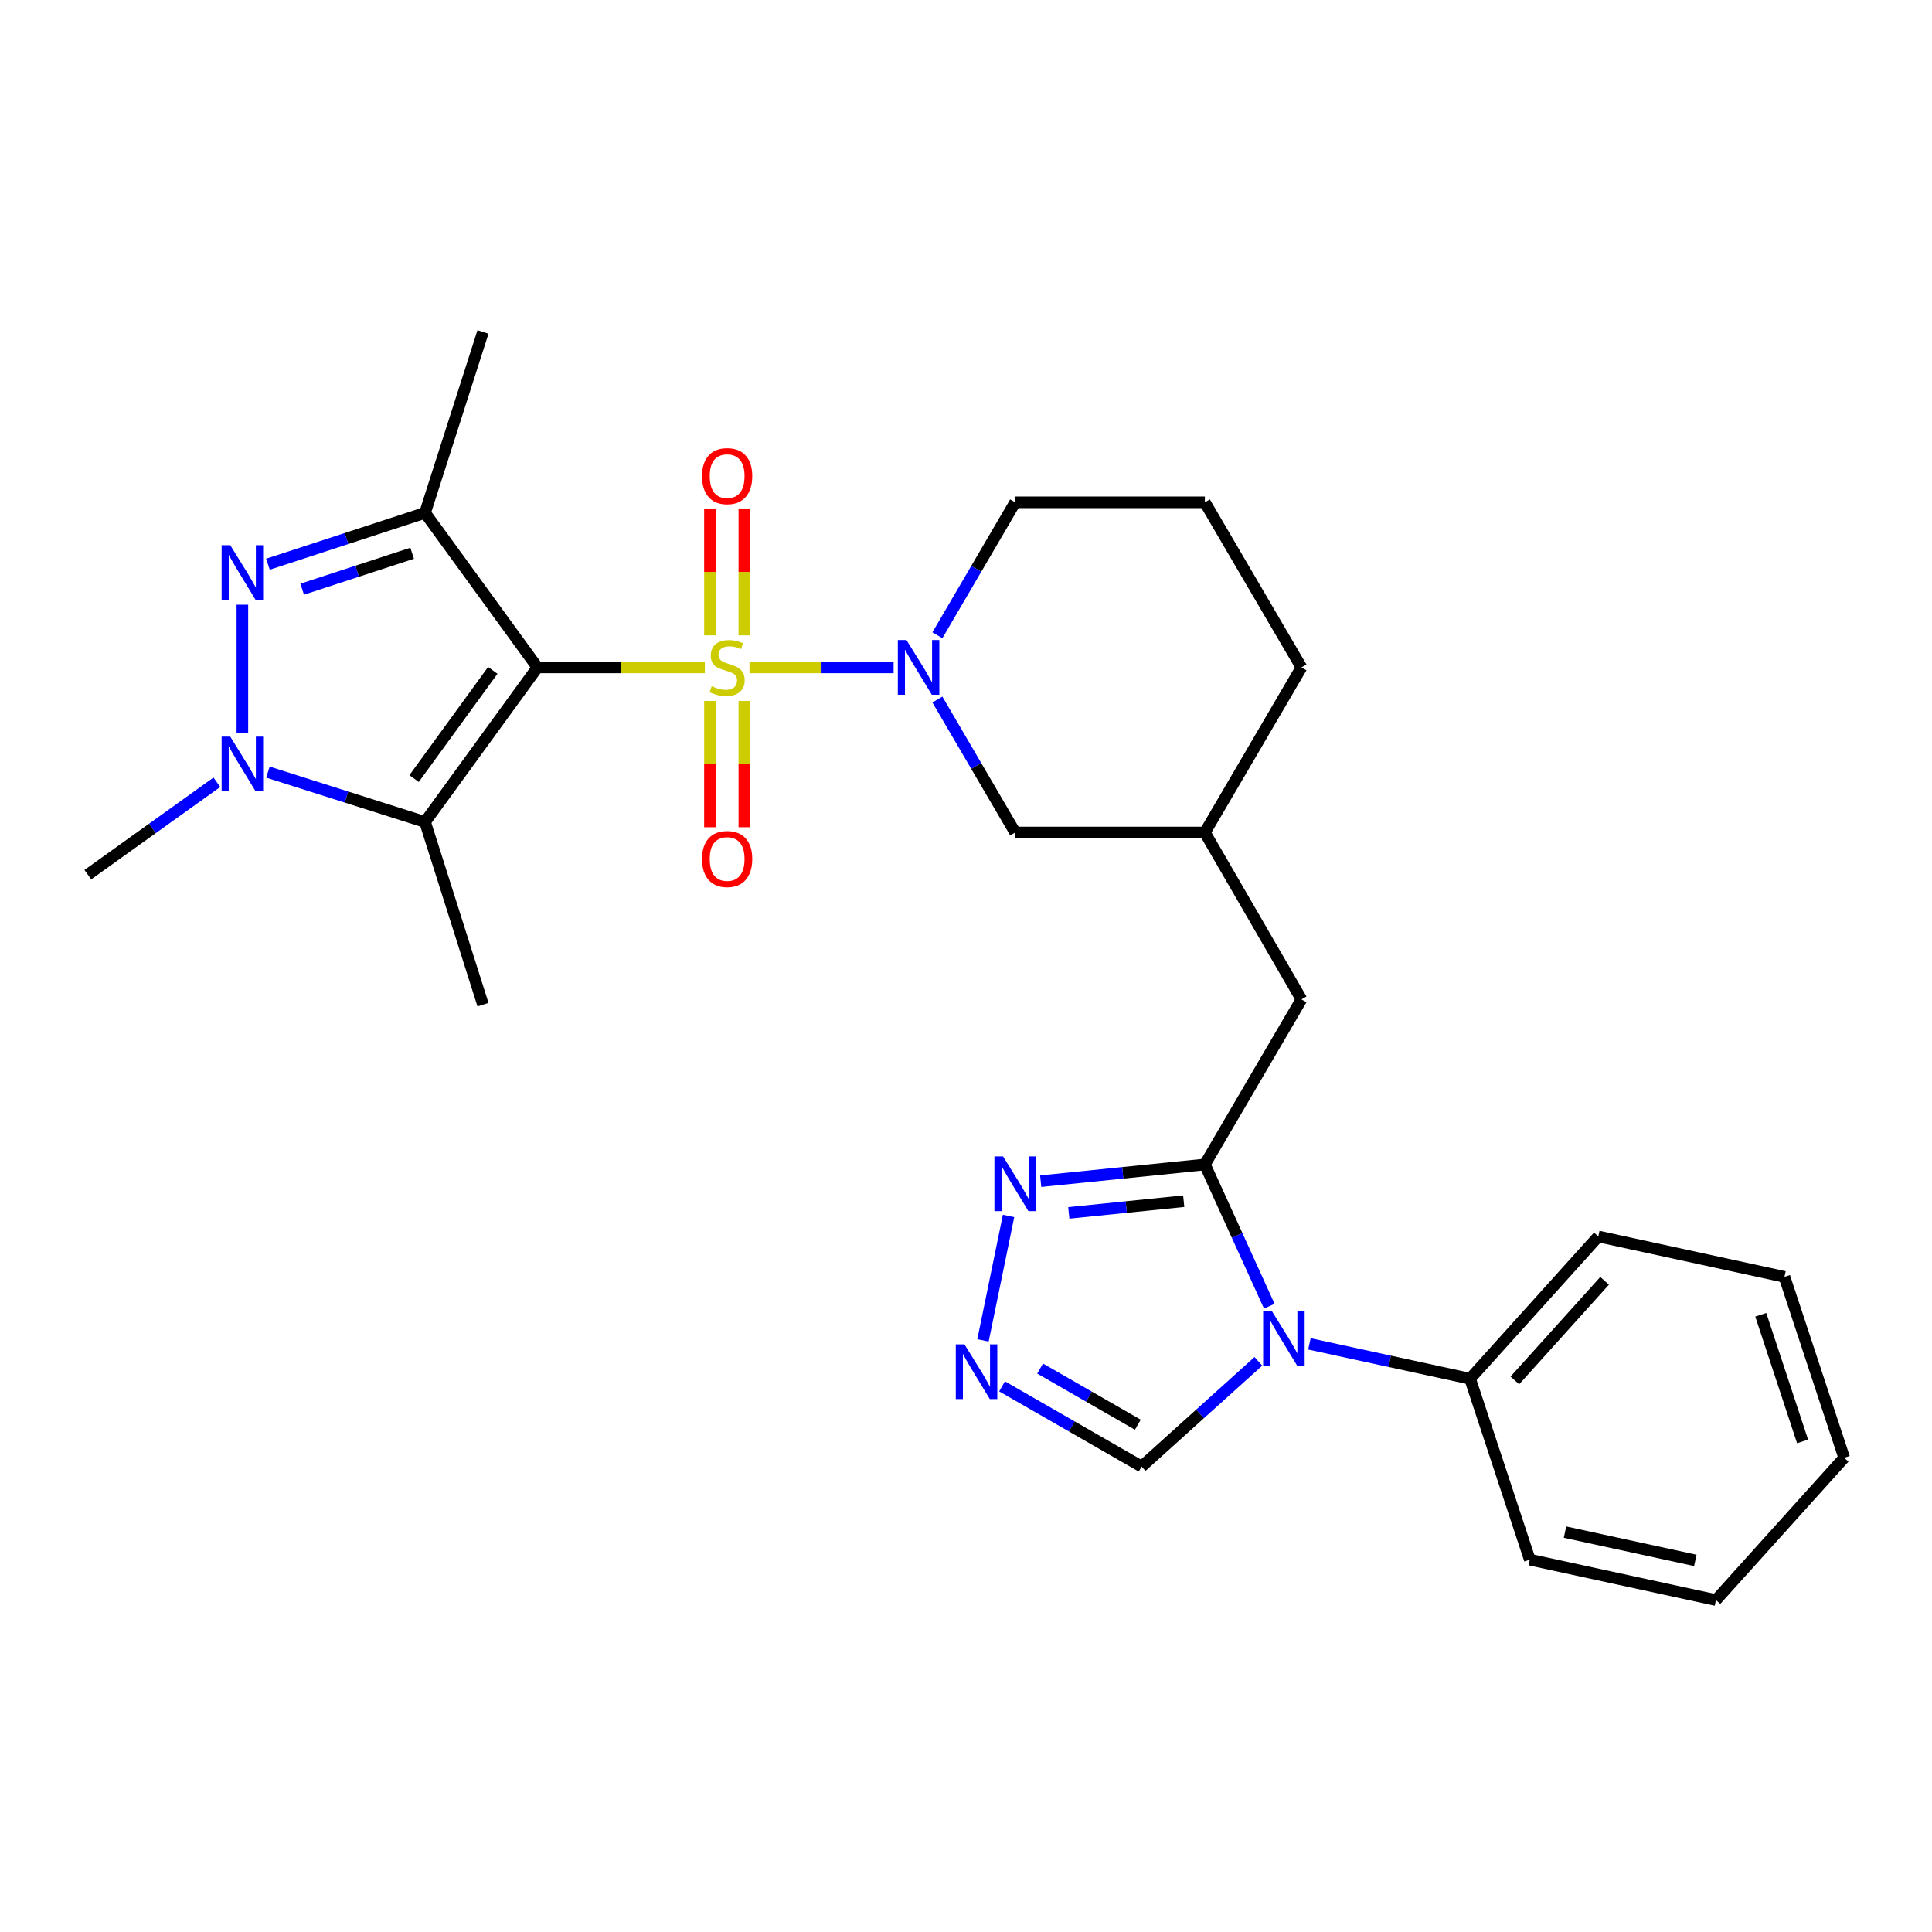 <?xml version='1.0' encoding='iso-8859-1'?>
<svg version='1.1' baseProfile='full'
              xmlns='http://www.w3.org/2000/svg'
                      xmlns:rdkit='http://www.rdkit.org/xml'
                      xmlns:xlink='http://www.w3.org/1999/xlink'
                  xml:space='preserve'
width='1000px' height='1000px' viewBox='0 0 1000 1000'>
<!-- END OF HEADER -->
<rect style='opacity:1.0;fill:#FFFFFF;stroke:none' width='1000' height='1000' x='0' y='0'> </rect>
<path class='bond-0' d='M 364.833,345.449 L 321.509,345.449' style='fill:none;fill-rule:evenodd;stroke:#CCCC00;stroke-width:6px;stroke-linecap:butt;stroke-linejoin:miter;stroke-opacity:1' />
<path class='bond-0' d='M 321.509,345.449 L 278.185,345.449' style='fill:none;fill-rule:evenodd;stroke:#000000;stroke-width:6px;stroke-linecap:butt;stroke-linejoin:miter;stroke-opacity:1' />
<path class='bond-1' d='M 387.925,345.449 L 425.228,345.449' style='fill:none;fill-rule:evenodd;stroke:#CCCC00;stroke-width:6px;stroke-linecap:butt;stroke-linejoin:miter;stroke-opacity:1' />
<path class='bond-1' d='M 425.228,345.449 L 462.531,345.449' style='fill:none;fill-rule:evenodd;stroke:#0000FF;stroke-width:6px;stroke-linecap:butt;stroke-linejoin:miter;stroke-opacity:1' />
<path class='bond-2' d='M 385.266,328.852 L 385.266,296.021' style='fill:none;fill-rule:evenodd;stroke:#CCCC00;stroke-width:6px;stroke-linecap:butt;stroke-linejoin:miter;stroke-opacity:1' />
<path class='bond-2' d='M 385.266,296.021 L 385.266,263.189' style='fill:none;fill-rule:evenodd;stroke:#FF0000;stroke-width:6px;stroke-linecap:butt;stroke-linejoin:miter;stroke-opacity:1' />
<path class='bond-2' d='M 367.469,328.852 L 367.469,296.021' style='fill:none;fill-rule:evenodd;stroke:#CCCC00;stroke-width:6px;stroke-linecap:butt;stroke-linejoin:miter;stroke-opacity:1' />
<path class='bond-2' d='M 367.469,296.021 L 367.469,263.189' style='fill:none;fill-rule:evenodd;stroke:#FF0000;stroke-width:6px;stroke-linecap:butt;stroke-linejoin:miter;stroke-opacity:1' />
<path class='bond-3' d='M 367.469,362.807 L 367.469,395.492' style='fill:none;fill-rule:evenodd;stroke:#CCCC00;stroke-width:6px;stroke-linecap:butt;stroke-linejoin:miter;stroke-opacity:1' />
<path class='bond-3' d='M 367.469,395.492 L 367.469,428.178' style='fill:none;fill-rule:evenodd;stroke:#FF0000;stroke-width:6px;stroke-linecap:butt;stroke-linejoin:miter;stroke-opacity:1' />
<path class='bond-3' d='M 385.266,362.807 L 385.266,395.492' style='fill:none;fill-rule:evenodd;stroke:#CCCC00;stroke-width:6px;stroke-linecap:butt;stroke-linejoin:miter;stroke-opacity:1' />
<path class='bond-3' d='M 385.266,395.492 L 385.266,428.178' style='fill:none;fill-rule:evenodd;stroke:#FF0000;stroke-width:6px;stroke-linecap:butt;stroke-linejoin:miter;stroke-opacity:1' />
<path class='bond-4' d='M 278.185,345.449 L 219.998,265.45' style='fill:none;fill-rule:evenodd;stroke:#000000;stroke-width:6px;stroke-linecap:butt;stroke-linejoin:miter;stroke-opacity:1' />
<path class='bond-5' d='M 278.185,345.449 L 219.998,425.459' style='fill:none;fill-rule:evenodd;stroke:#000000;stroke-width:6px;stroke-linecap:butt;stroke-linejoin:miter;stroke-opacity:1' />
<path class='bond-5' d='M 255.064,346.983 L 214.332,402.989' style='fill:none;fill-rule:evenodd;stroke:#000000;stroke-width:6px;stroke-linecap:butt;stroke-linejoin:miter;stroke-opacity:1' />
<path class='bond-6' d='M 219.998,265.45 L 179.339,278.742' style='fill:none;fill-rule:evenodd;stroke:#000000;stroke-width:6px;stroke-linecap:butt;stroke-linejoin:miter;stroke-opacity:1' />
<path class='bond-6' d='M 179.339,278.742 L 138.681,292.034' style='fill:none;fill-rule:evenodd;stroke:#0000FF;stroke-width:6px;stroke-linecap:butt;stroke-linejoin:miter;stroke-opacity:1' />
<path class='bond-6' d='M 213.33,286.354 L 184.869,295.659' style='fill:none;fill-rule:evenodd;stroke:#000000;stroke-width:6px;stroke-linecap:butt;stroke-linejoin:miter;stroke-opacity:1' />
<path class='bond-6' d='M 184.869,295.659 L 156.408,304.963' style='fill:none;fill-rule:evenodd;stroke:#0000FF;stroke-width:6px;stroke-linecap:butt;stroke-linejoin:miter;stroke-opacity:1' />
<path class='bond-7' d='M 219.998,265.45 L 249.996,171.816' style='fill:none;fill-rule:evenodd;stroke:#000000;stroke-width:6px;stroke-linecap:butt;stroke-linejoin:miter;stroke-opacity:1' />
<path class='bond-8' d='M 219.998,425.459 L 179.336,412.552' style='fill:none;fill-rule:evenodd;stroke:#000000;stroke-width:6px;stroke-linecap:butt;stroke-linejoin:miter;stroke-opacity:1' />
<path class='bond-8' d='M 179.336,412.552 L 138.674,399.646' style='fill:none;fill-rule:evenodd;stroke:#0000FF;stroke-width:6px;stroke-linecap:butt;stroke-linejoin:miter;stroke-opacity:1' />
<path class='bond-9' d='M 219.998,425.459 L 249.996,520.002' style='fill:none;fill-rule:evenodd;stroke:#000000;stroke-width:6px;stroke-linecap:butt;stroke-linejoin:miter;stroke-opacity:1' />
<path class='bond-10' d='M 125.454,312.996 L 125.454,379.229' style='fill:none;fill-rule:evenodd;stroke:#0000FF;stroke-width:6px;stroke-linecap:butt;stroke-linejoin:miter;stroke-opacity:1' />
<path class='bond-11' d='M 112.254,404.901 L 78.854,428.815' style='fill:none;fill-rule:evenodd;stroke:#0000FF;stroke-width:6px;stroke-linecap:butt;stroke-linejoin:miter;stroke-opacity:1' />
<path class='bond-11' d='M 78.854,428.815 L 45.455,452.728' style='fill:none;fill-rule:evenodd;stroke:#000000;stroke-width:6px;stroke-linecap:butt;stroke-linejoin:miter;stroke-opacity:1' />
<path class='bond-12' d='M 485.191,362.085 L 505.32,396.496' style='fill:none;fill-rule:evenodd;stroke:#0000FF;stroke-width:6px;stroke-linecap:butt;stroke-linejoin:miter;stroke-opacity:1' />
<path class='bond-12' d='M 505.32,396.496 L 525.45,430.907' style='fill:none;fill-rule:evenodd;stroke:#000000;stroke-width:6px;stroke-linecap:butt;stroke-linejoin:miter;stroke-opacity:1' />
<path class='bond-13' d='M 485.192,328.814 L 505.321,294.408' style='fill:none;fill-rule:evenodd;stroke:#0000FF;stroke-width:6px;stroke-linecap:butt;stroke-linejoin:miter;stroke-opacity:1' />
<path class='bond-13' d='M 505.321,294.408 L 525.45,260.002' style='fill:none;fill-rule:evenodd;stroke:#000000;stroke-width:6px;stroke-linecap:butt;stroke-linejoin:miter;stroke-opacity:1' />
<path class='bond-14' d='M 656.986,676.095 L 640.309,639.413' style='fill:none;fill-rule:evenodd;stroke:#0000FF;stroke-width:6px;stroke-linecap:butt;stroke-linejoin:miter;stroke-opacity:1' />
<path class='bond-14' d='M 640.309,639.413 L 623.633,602.731' style='fill:none;fill-rule:evenodd;stroke:#000000;stroke-width:6px;stroke-linecap:butt;stroke-linejoin:miter;stroke-opacity:1' />
<path class='bond-15' d='M 651.328,704.638 L 621.117,731.864' style='fill:none;fill-rule:evenodd;stroke:#0000FF;stroke-width:6px;stroke-linecap:butt;stroke-linejoin:miter;stroke-opacity:1' />
<path class='bond-15' d='M 621.117,731.864 L 590.905,759.091' style='fill:none;fill-rule:evenodd;stroke:#000000;stroke-width:6px;stroke-linecap:butt;stroke-linejoin:miter;stroke-opacity:1' />
<path class='bond-16' d='M 677.752,695.592 L 719.331,704.615' style='fill:none;fill-rule:evenodd;stroke:#0000FF;stroke-width:6px;stroke-linecap:butt;stroke-linejoin:miter;stroke-opacity:1' />
<path class='bond-16' d='M 719.331,704.615 L 760.91,713.638' style='fill:none;fill-rule:evenodd;stroke:#000000;stroke-width:6px;stroke-linecap:butt;stroke-linejoin:miter;stroke-opacity:1' />
<path class='bond-17' d='M 623.633,602.731 L 673.633,517.273' style='fill:none;fill-rule:evenodd;stroke:#000000;stroke-width:6px;stroke-linecap:butt;stroke-linejoin:miter;stroke-opacity:1' />
<path class='bond-18' d='M 623.633,602.731 L 581.145,607.056' style='fill:none;fill-rule:evenodd;stroke:#000000;stroke-width:6px;stroke-linecap:butt;stroke-linejoin:miter;stroke-opacity:1' />
<path class='bond-18' d='M 581.145,607.056 L 538.658,611.382' style='fill:none;fill-rule:evenodd;stroke:#0000FF;stroke-width:6px;stroke-linecap:butt;stroke-linejoin:miter;stroke-opacity:1' />
<path class='bond-18' d='M 612.689,621.734 L 582.948,624.762' style='fill:none;fill-rule:evenodd;stroke:#000000;stroke-width:6px;stroke-linecap:butt;stroke-linejoin:miter;stroke-opacity:1' />
<path class='bond-18' d='M 582.948,624.762 L 553.206,627.79' style='fill:none;fill-rule:evenodd;stroke:#0000FF;stroke-width:6px;stroke-linecap:butt;stroke-linejoin:miter;stroke-opacity:1' />
<path class='bond-19' d='M 522.03,629.369 L 508.791,693.781' style='fill:none;fill-rule:evenodd;stroke:#0000FF;stroke-width:6px;stroke-linecap:butt;stroke-linejoin:miter;stroke-opacity:1' />
<path class='bond-20' d='M 518.662,717.585 L 554.783,738.338' style='fill:none;fill-rule:evenodd;stroke:#0000FF;stroke-width:6px;stroke-linecap:butt;stroke-linejoin:miter;stroke-opacity:1' />
<path class='bond-20' d='M 554.783,738.338 L 590.905,759.091' style='fill:none;fill-rule:evenodd;stroke:#000000;stroke-width:6px;stroke-linecap:butt;stroke-linejoin:miter;stroke-opacity:1' />
<path class='bond-20' d='M 538.364,708.379 L 563.649,722.906' style='fill:none;fill-rule:evenodd;stroke:#0000FF;stroke-width:6px;stroke-linecap:butt;stroke-linejoin:miter;stroke-opacity:1' />
<path class='bond-20' d='M 563.649,722.906 L 588.935,737.433' style='fill:none;fill-rule:evenodd;stroke:#000000;stroke-width:6px;stroke-linecap:butt;stroke-linejoin:miter;stroke-opacity:1' />
<path class='bond-21' d='M 525.45,430.907 L 623.633,430.907' style='fill:none;fill-rule:evenodd;stroke:#000000;stroke-width:6px;stroke-linecap:butt;stroke-linejoin:miter;stroke-opacity:1' />
<path class='bond-22' d='M 673.633,517.273 L 623.633,430.907' style='fill:none;fill-rule:evenodd;stroke:#000000;stroke-width:6px;stroke-linecap:butt;stroke-linejoin:miter;stroke-opacity:1' />
<path class='bond-23' d='M 760.91,713.638 L 827.274,639.996' style='fill:none;fill-rule:evenodd;stroke:#000000;stroke-width:6px;stroke-linecap:butt;stroke-linejoin:miter;stroke-opacity:1' />
<path class='bond-23' d='M 784.085,714.506 L 830.541,662.957' style='fill:none;fill-rule:evenodd;stroke:#000000;stroke-width:6px;stroke-linecap:butt;stroke-linejoin:miter;stroke-opacity:1' />
<path class='bond-24' d='M 760.91,713.638 L 791.818,807.272' style='fill:none;fill-rule:evenodd;stroke:#000000;stroke-width:6px;stroke-linecap:butt;stroke-linejoin:miter;stroke-opacity:1' />
<path class='bond-25' d='M 623.633,430.907 L 673.633,345.449' style='fill:none;fill-rule:evenodd;stroke:#000000;stroke-width:6px;stroke-linecap:butt;stroke-linejoin:miter;stroke-opacity:1' />
<path class='bond-26' d='M 525.45,260.002 L 623.633,260.002' style='fill:none;fill-rule:evenodd;stroke:#000000;stroke-width:6px;stroke-linecap:butt;stroke-linejoin:miter;stroke-opacity:1' />
<path class='bond-27' d='M 623.633,260.002 L 673.633,345.449' style='fill:none;fill-rule:evenodd;stroke:#000000;stroke-width:6px;stroke-linecap:butt;stroke-linejoin:miter;stroke-opacity:1' />
<path class='bond-28' d='M 827.274,639.996 L 923.637,660.908' style='fill:none;fill-rule:evenodd;stroke:#000000;stroke-width:6px;stroke-linecap:butt;stroke-linejoin:miter;stroke-opacity:1' />
<path class='bond-29' d='M 791.818,807.272 L 888.181,828.184' style='fill:none;fill-rule:evenodd;stroke:#000000;stroke-width:6px;stroke-linecap:butt;stroke-linejoin:miter;stroke-opacity:1' />
<path class='bond-29' d='M 810.047,793.016 L 877.501,807.655' style='fill:none;fill-rule:evenodd;stroke:#000000;stroke-width:6px;stroke-linecap:butt;stroke-linejoin:miter;stroke-opacity:1' />
<path class='bond-30' d='M 888.181,828.184 L 954.545,754.542' style='fill:none;fill-rule:evenodd;stroke:#000000;stroke-width:6px;stroke-linecap:butt;stroke-linejoin:miter;stroke-opacity:1' />
<path class='bond-31' d='M 923.637,660.908 L 954.545,754.542' style='fill:none;fill-rule:evenodd;stroke:#000000;stroke-width:6px;stroke-linecap:butt;stroke-linejoin:miter;stroke-opacity:1' />
<path class='bond-31' d='M 911.373,680.532 L 933.009,746.076' style='fill:none;fill-rule:evenodd;stroke:#000000;stroke-width:6px;stroke-linecap:butt;stroke-linejoin:miter;stroke-opacity:1' />
<path  class='atom-0' d='M 368.367 355.169
Q 368.687 355.289, 370.007 355.849
Q 371.327 356.409, 372.767 356.769
Q 374.247 357.089, 375.687 357.089
Q 378.367 357.089, 379.927 355.809
Q 381.487 354.489, 381.487 352.209
Q 381.487 350.649, 380.687 349.689
Q 379.927 348.729, 378.727 348.209
Q 377.527 347.689, 375.527 347.089
Q 373.007 346.329, 371.487 345.609
Q 370.007 344.889, 368.927 343.369
Q 367.887 341.849, 367.887 339.289
Q 367.887 335.729, 370.287 333.529
Q 372.727 331.329, 377.527 331.329
Q 380.807 331.329, 384.527 332.889
L 383.607 335.969
Q 380.207 334.569, 377.647 334.569
Q 374.887 334.569, 373.367 335.729
Q 371.847 336.849, 371.887 338.809
Q 371.887 340.329, 372.647 341.249
Q 373.447 342.169, 374.567 342.689
Q 375.727 343.209, 377.647 343.809
Q 380.207 344.609, 381.727 345.409
Q 383.247 346.209, 384.327 347.849
Q 385.447 349.449, 385.447 352.209
Q 385.447 356.129, 382.807 358.249
Q 380.207 360.329, 375.847 360.329
Q 373.327 360.329, 371.407 359.769
Q 369.527 359.249, 367.287 358.329
L 368.367 355.169
' fill='#CCCC00'/>
<path  class='atom-4' d='M 119.194 282.198
L 128.474 297.198
Q 129.394 298.678, 130.874 301.358
Q 132.354 304.038, 132.434 304.198
L 132.434 282.198
L 136.194 282.198
L 136.194 310.518
L 132.314 310.518
L 122.354 294.118
Q 121.194 292.198, 119.954 289.998
Q 118.754 287.798, 118.394 287.118
L 118.394 310.518
L 114.714 310.518
L 114.714 282.198
L 119.194 282.198
' fill='#0000FF'/>
<path  class='atom-5' d='M 119.194 381.29
L 128.474 396.29
Q 129.394 397.77, 130.874 400.45
Q 132.354 403.13, 132.434 403.29
L 132.434 381.29
L 136.194 381.29
L 136.194 409.61
L 132.314 409.61
L 122.354 393.21
Q 121.194 391.29, 119.954 389.09
Q 118.754 386.89, 118.394 386.21
L 118.394 409.61
L 114.714 409.61
L 114.714 381.29
L 119.194 381.29
' fill='#0000FF'/>
<path  class='atom-6' d='M 469.199 331.289
L 478.479 346.289
Q 479.399 347.769, 480.879 350.449
Q 482.359 353.129, 482.439 353.289
L 482.439 331.289
L 486.199 331.289
L 486.199 359.609
L 482.319 359.609
L 472.359 343.209
Q 471.199 341.289, 469.959 339.089
Q 468.759 336.889, 468.399 336.209
L 468.399 359.609
L 464.719 359.609
L 464.719 331.289
L 469.199 331.289
' fill='#0000FF'/>
<path  class='atom-7' d='M 658.287 678.566
L 667.567 693.566
Q 668.487 695.046, 669.967 697.726
Q 671.447 700.406, 671.527 700.566
L 671.527 678.566
L 675.287 678.566
L 675.287 706.886
L 671.407 706.886
L 661.447 690.486
Q 660.287 688.566, 659.047 686.366
Q 657.847 684.166, 657.487 683.486
L 657.487 706.886
L 653.807 706.886
L 653.807 678.566
L 658.287 678.566
' fill='#0000FF'/>
<path  class='atom-9' d='M 519.19 598.567
L 528.47 613.567
Q 529.39 615.047, 530.87 617.727
Q 532.35 620.407, 532.43 620.567
L 532.43 598.567
L 536.19 598.567
L 536.19 626.887
L 532.31 626.887
L 522.35 610.487
Q 521.19 608.567, 519.95 606.367
Q 518.75 604.167, 518.39 603.487
L 518.39 626.887
L 514.71 626.887
L 514.71 598.567
L 519.19 598.567
' fill='#0000FF'/>
<path  class='atom-10' d='M 499.198 695.839
L 508.478 710.839
Q 509.398 712.319, 510.878 714.999
Q 512.358 717.679, 512.438 717.839
L 512.438 695.839
L 516.198 695.839
L 516.198 724.159
L 512.318 724.159
L 502.358 707.759
Q 501.198 705.839, 499.958 703.639
Q 498.758 701.439, 498.398 700.759
L 498.398 724.159
L 494.718 724.159
L 494.718 695.839
L 499.198 695.839
' fill='#0000FF'/>
<path  class='atom-12' d='M 363.367 246.447
Q 363.367 239.647, 366.727 235.847
Q 370.087 232.047, 376.367 232.047
Q 382.647 232.047, 386.007 235.847
Q 389.367 239.647, 389.367 246.447
Q 389.367 253.327, 385.967 257.247
Q 382.567 261.127, 376.367 261.127
Q 370.127 261.127, 366.727 257.247
Q 363.367 253.367, 363.367 246.447
M 376.367 257.927
Q 380.687 257.927, 383.007 255.047
Q 385.367 252.127, 385.367 246.447
Q 385.367 240.887, 383.007 238.087
Q 380.687 235.247, 376.367 235.247
Q 372.047 235.247, 369.687 238.047
Q 367.367 240.847, 367.367 246.447
Q 367.367 252.167, 369.687 255.047
Q 372.047 257.927, 376.367 257.927
' fill='#FF0000'/>
<path  class='atom-13' d='M 363.367 444.621
Q 363.367 437.821, 366.727 434.021
Q 370.087 430.221, 376.367 430.221
Q 382.647 430.221, 386.007 434.021
Q 389.367 437.821, 389.367 444.621
Q 389.367 451.501, 385.967 455.421
Q 382.567 459.301, 376.367 459.301
Q 370.127 459.301, 366.727 455.421
Q 363.367 451.541, 363.367 444.621
M 376.367 456.101
Q 380.687 456.101, 383.007 453.221
Q 385.367 450.301, 385.367 444.621
Q 385.367 439.061, 383.007 436.261
Q 380.687 433.421, 376.367 433.421
Q 372.047 433.421, 369.687 436.221
Q 367.367 439.021, 367.367 444.621
Q 367.367 450.341, 369.687 453.221
Q 372.047 456.101, 376.367 456.101
' fill='#FF0000'/>
</svg>
